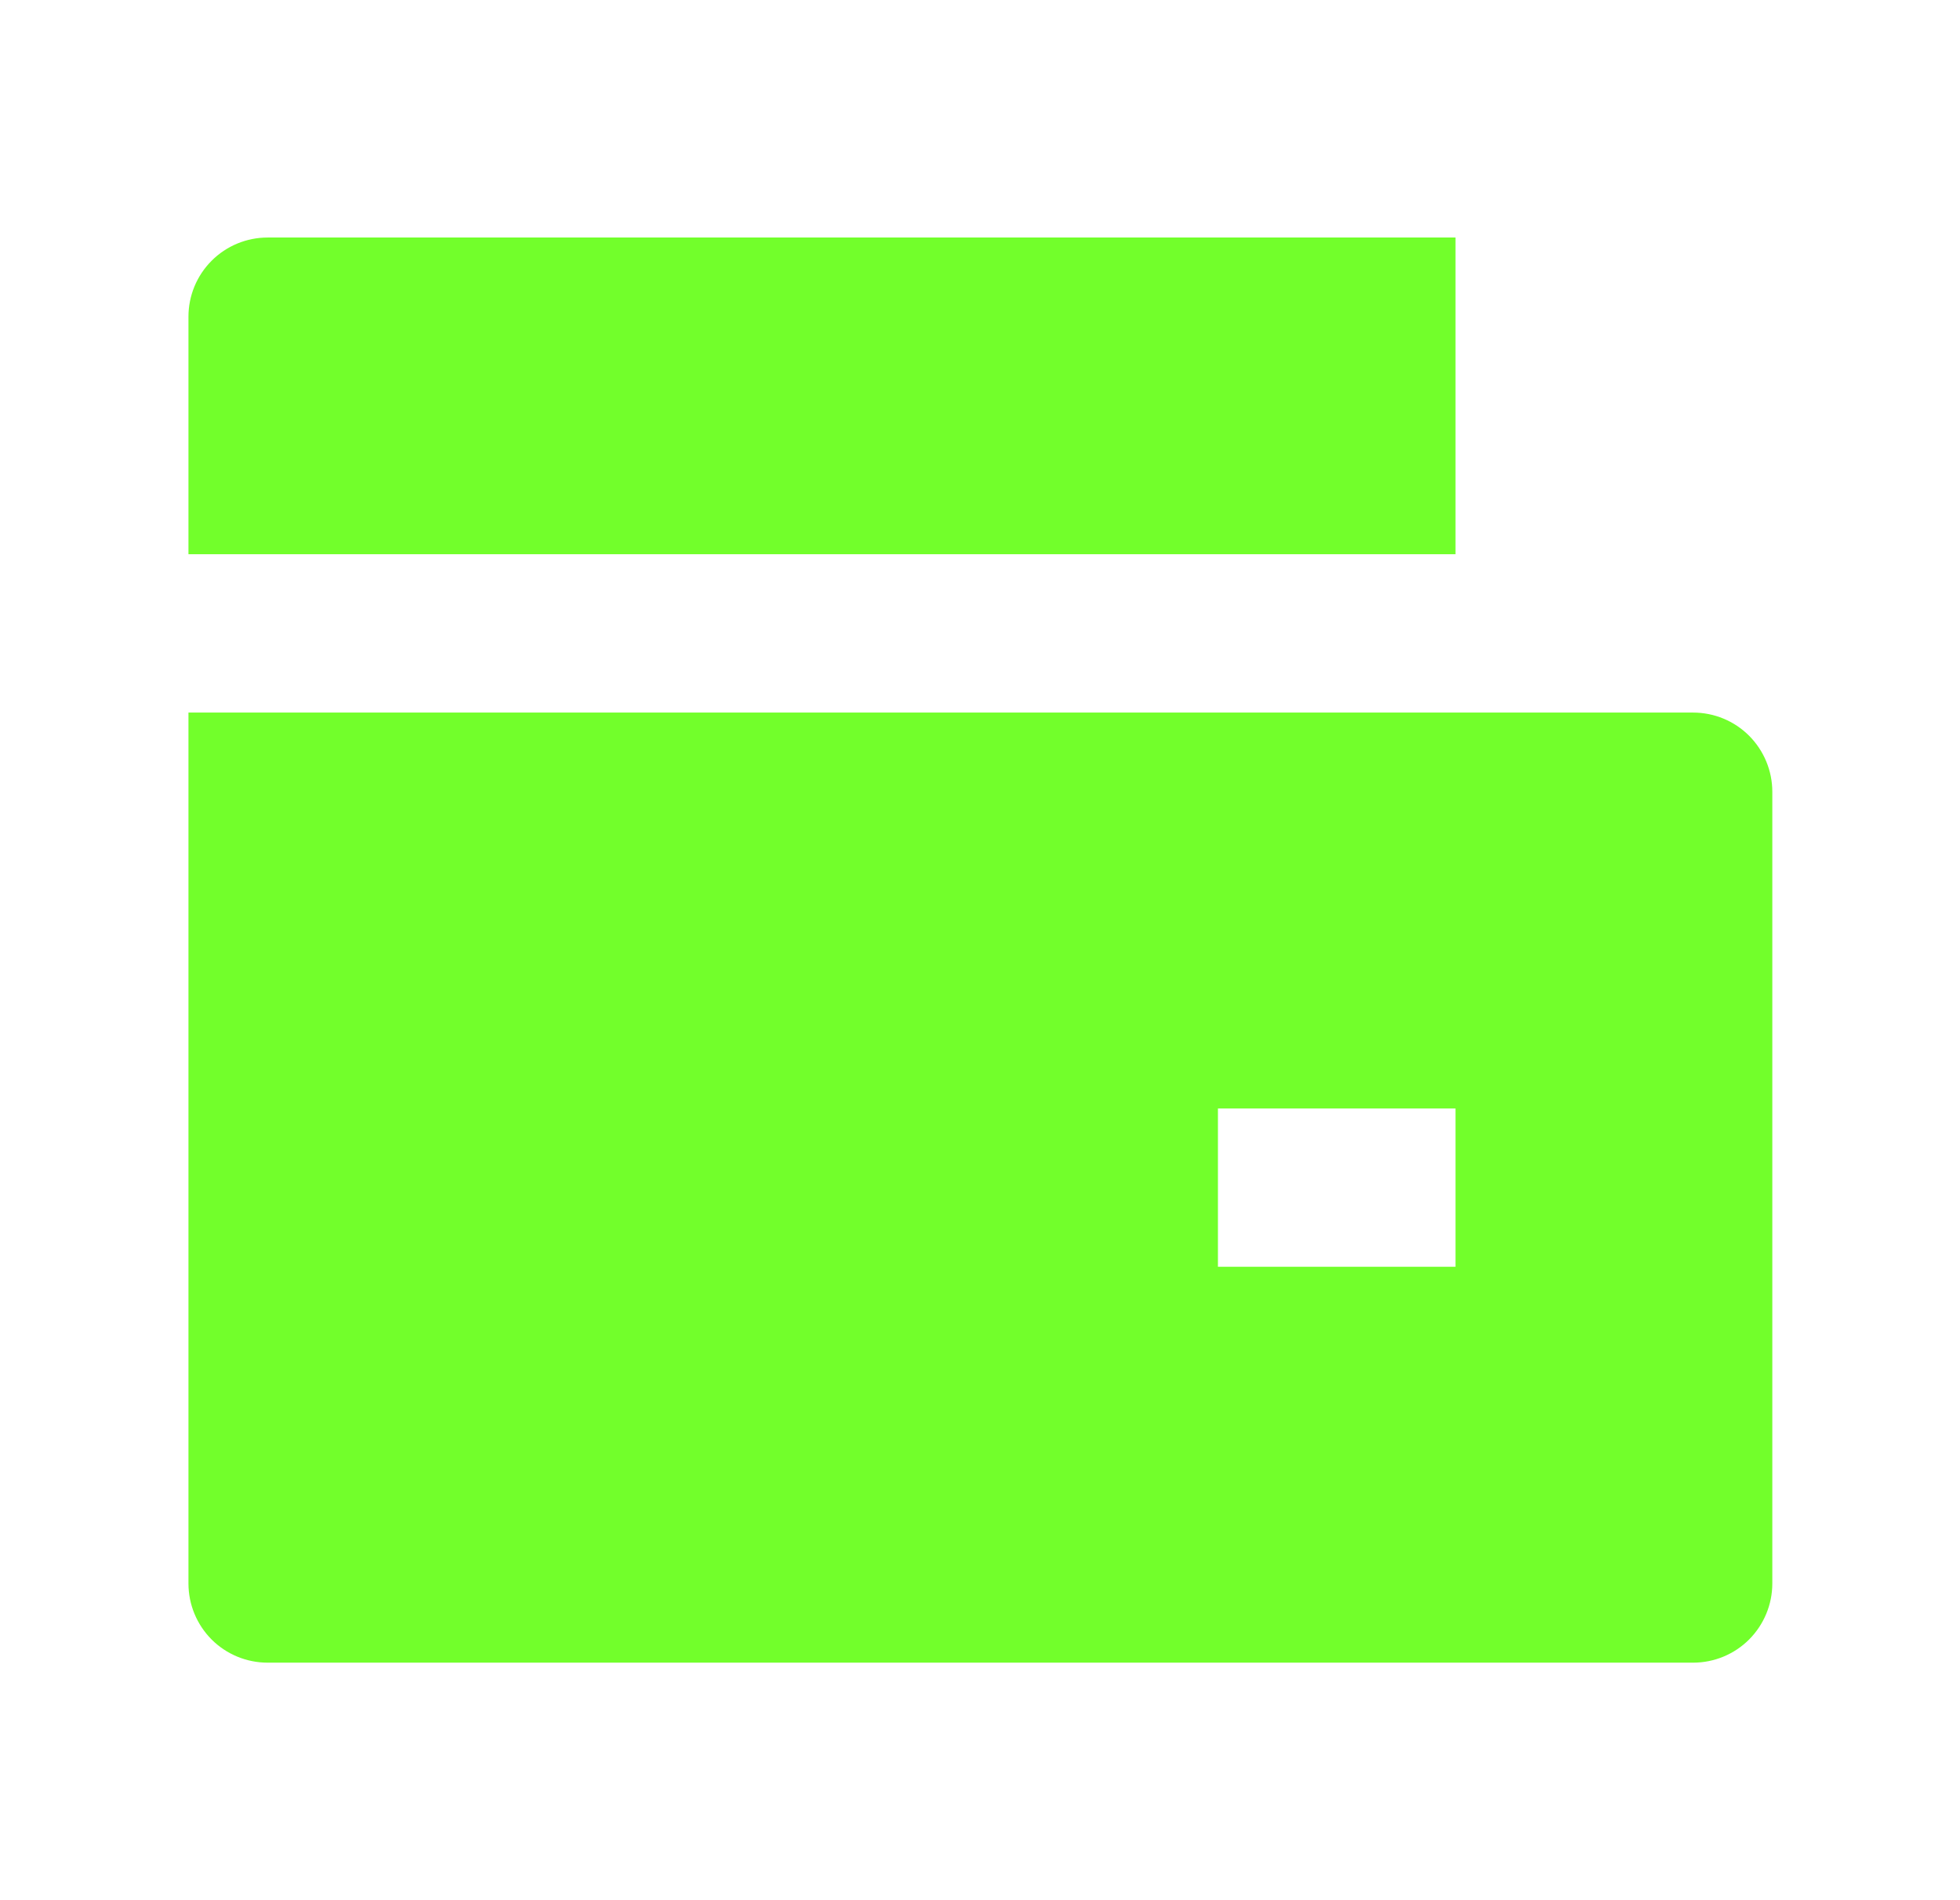 <svg xmlns="http://www.w3.org/2000/svg" width="33" height="32" viewBox="0 0 33 32" fill="none"><path d="M3.173 12H28.506C28.86 12 29.199 12.14 29.449 12.39C29.699 12.641 29.84 12.98 29.84 13.333V26.667C29.84 27.02 29.699 27.359 29.449 27.61C29.199 27.86 28.86 28 28.506 28H4.506C4.153 28 3.813 27.86 3.563 27.61C3.313 27.359 3.173 27.02 3.173 26.667V12ZM4.506 4H24.506V9.333H3.173V5.333C3.173 4.98 3.313 4.641 3.563 4.391C3.813 4.14 4.153 4 4.506 4ZM20.506 18.667V21.333H24.506V18.667H20.506Z" fill="#72FF2B"></path></svg>